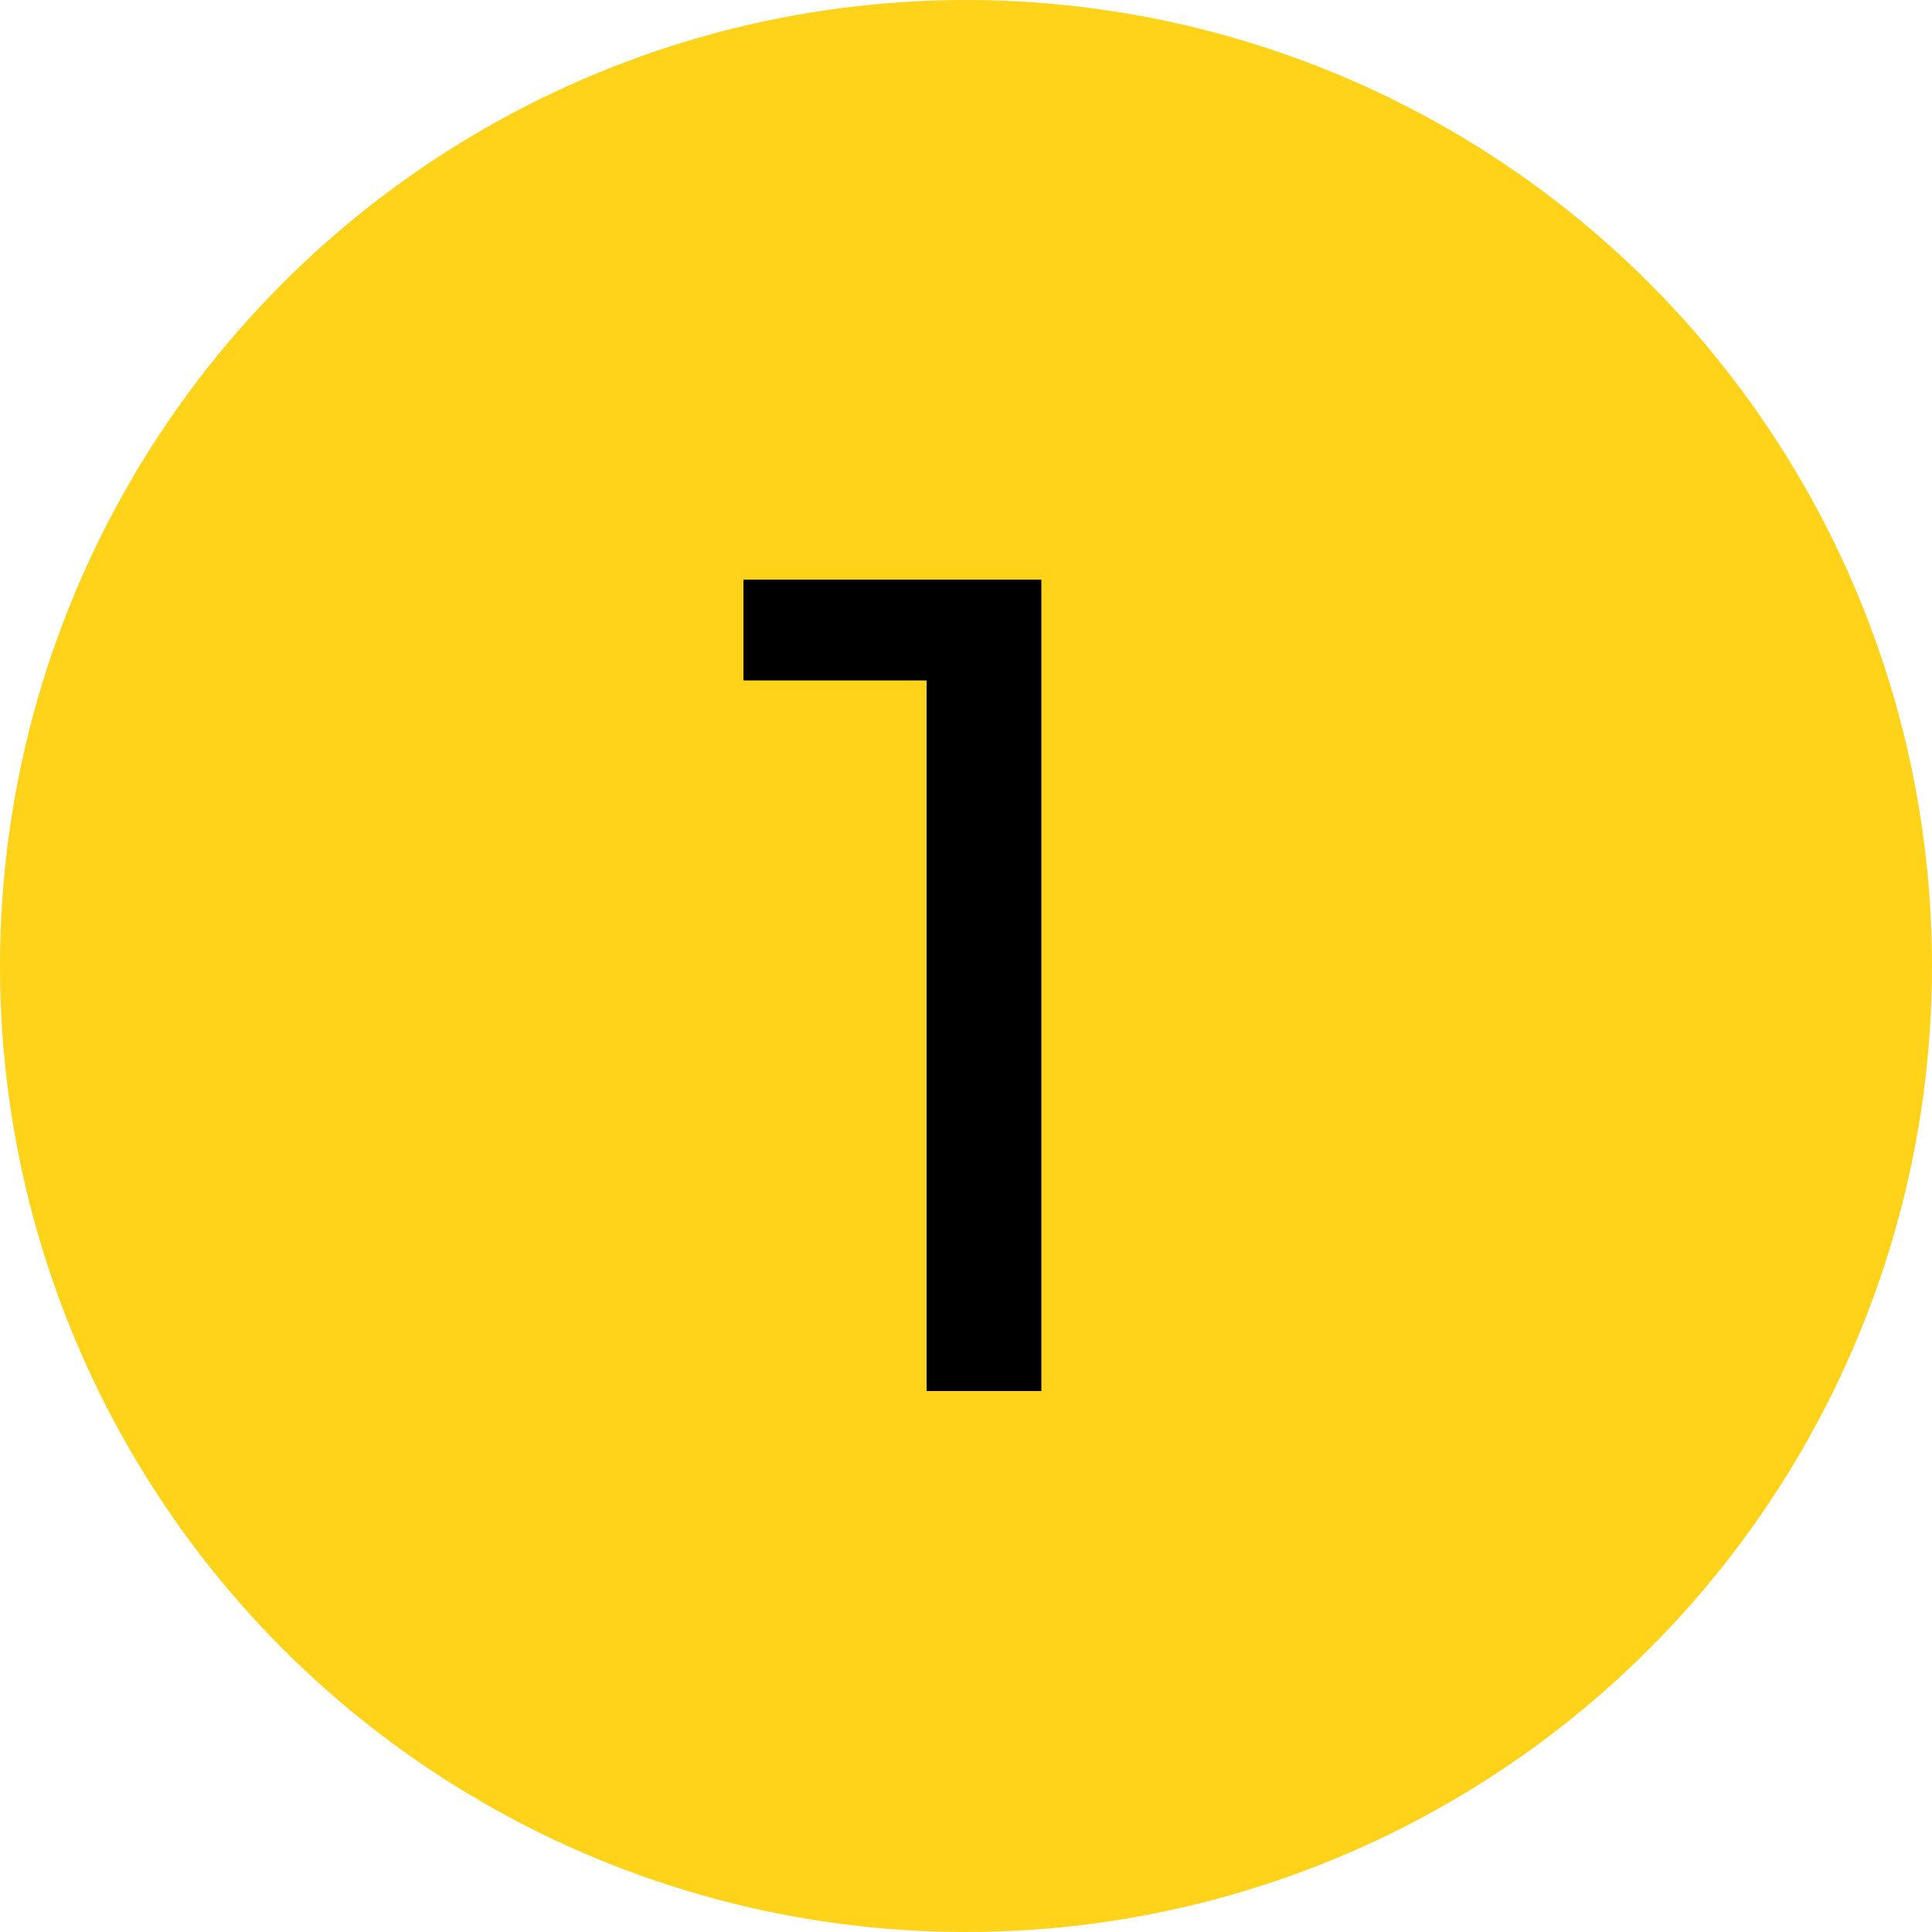 <?xml version="1.0" encoding="UTF-8"?> <svg xmlns="http://www.w3.org/2000/svg" width="50" height="50" viewBox="0 0 50 50" fill="none"><circle cx="25" cy="25" r="25" fill="#FFD319"></circle><path d="M26.95 15V36H23.98V17.61H19.24V15H26.95Z" fill="black"></path></svg> 